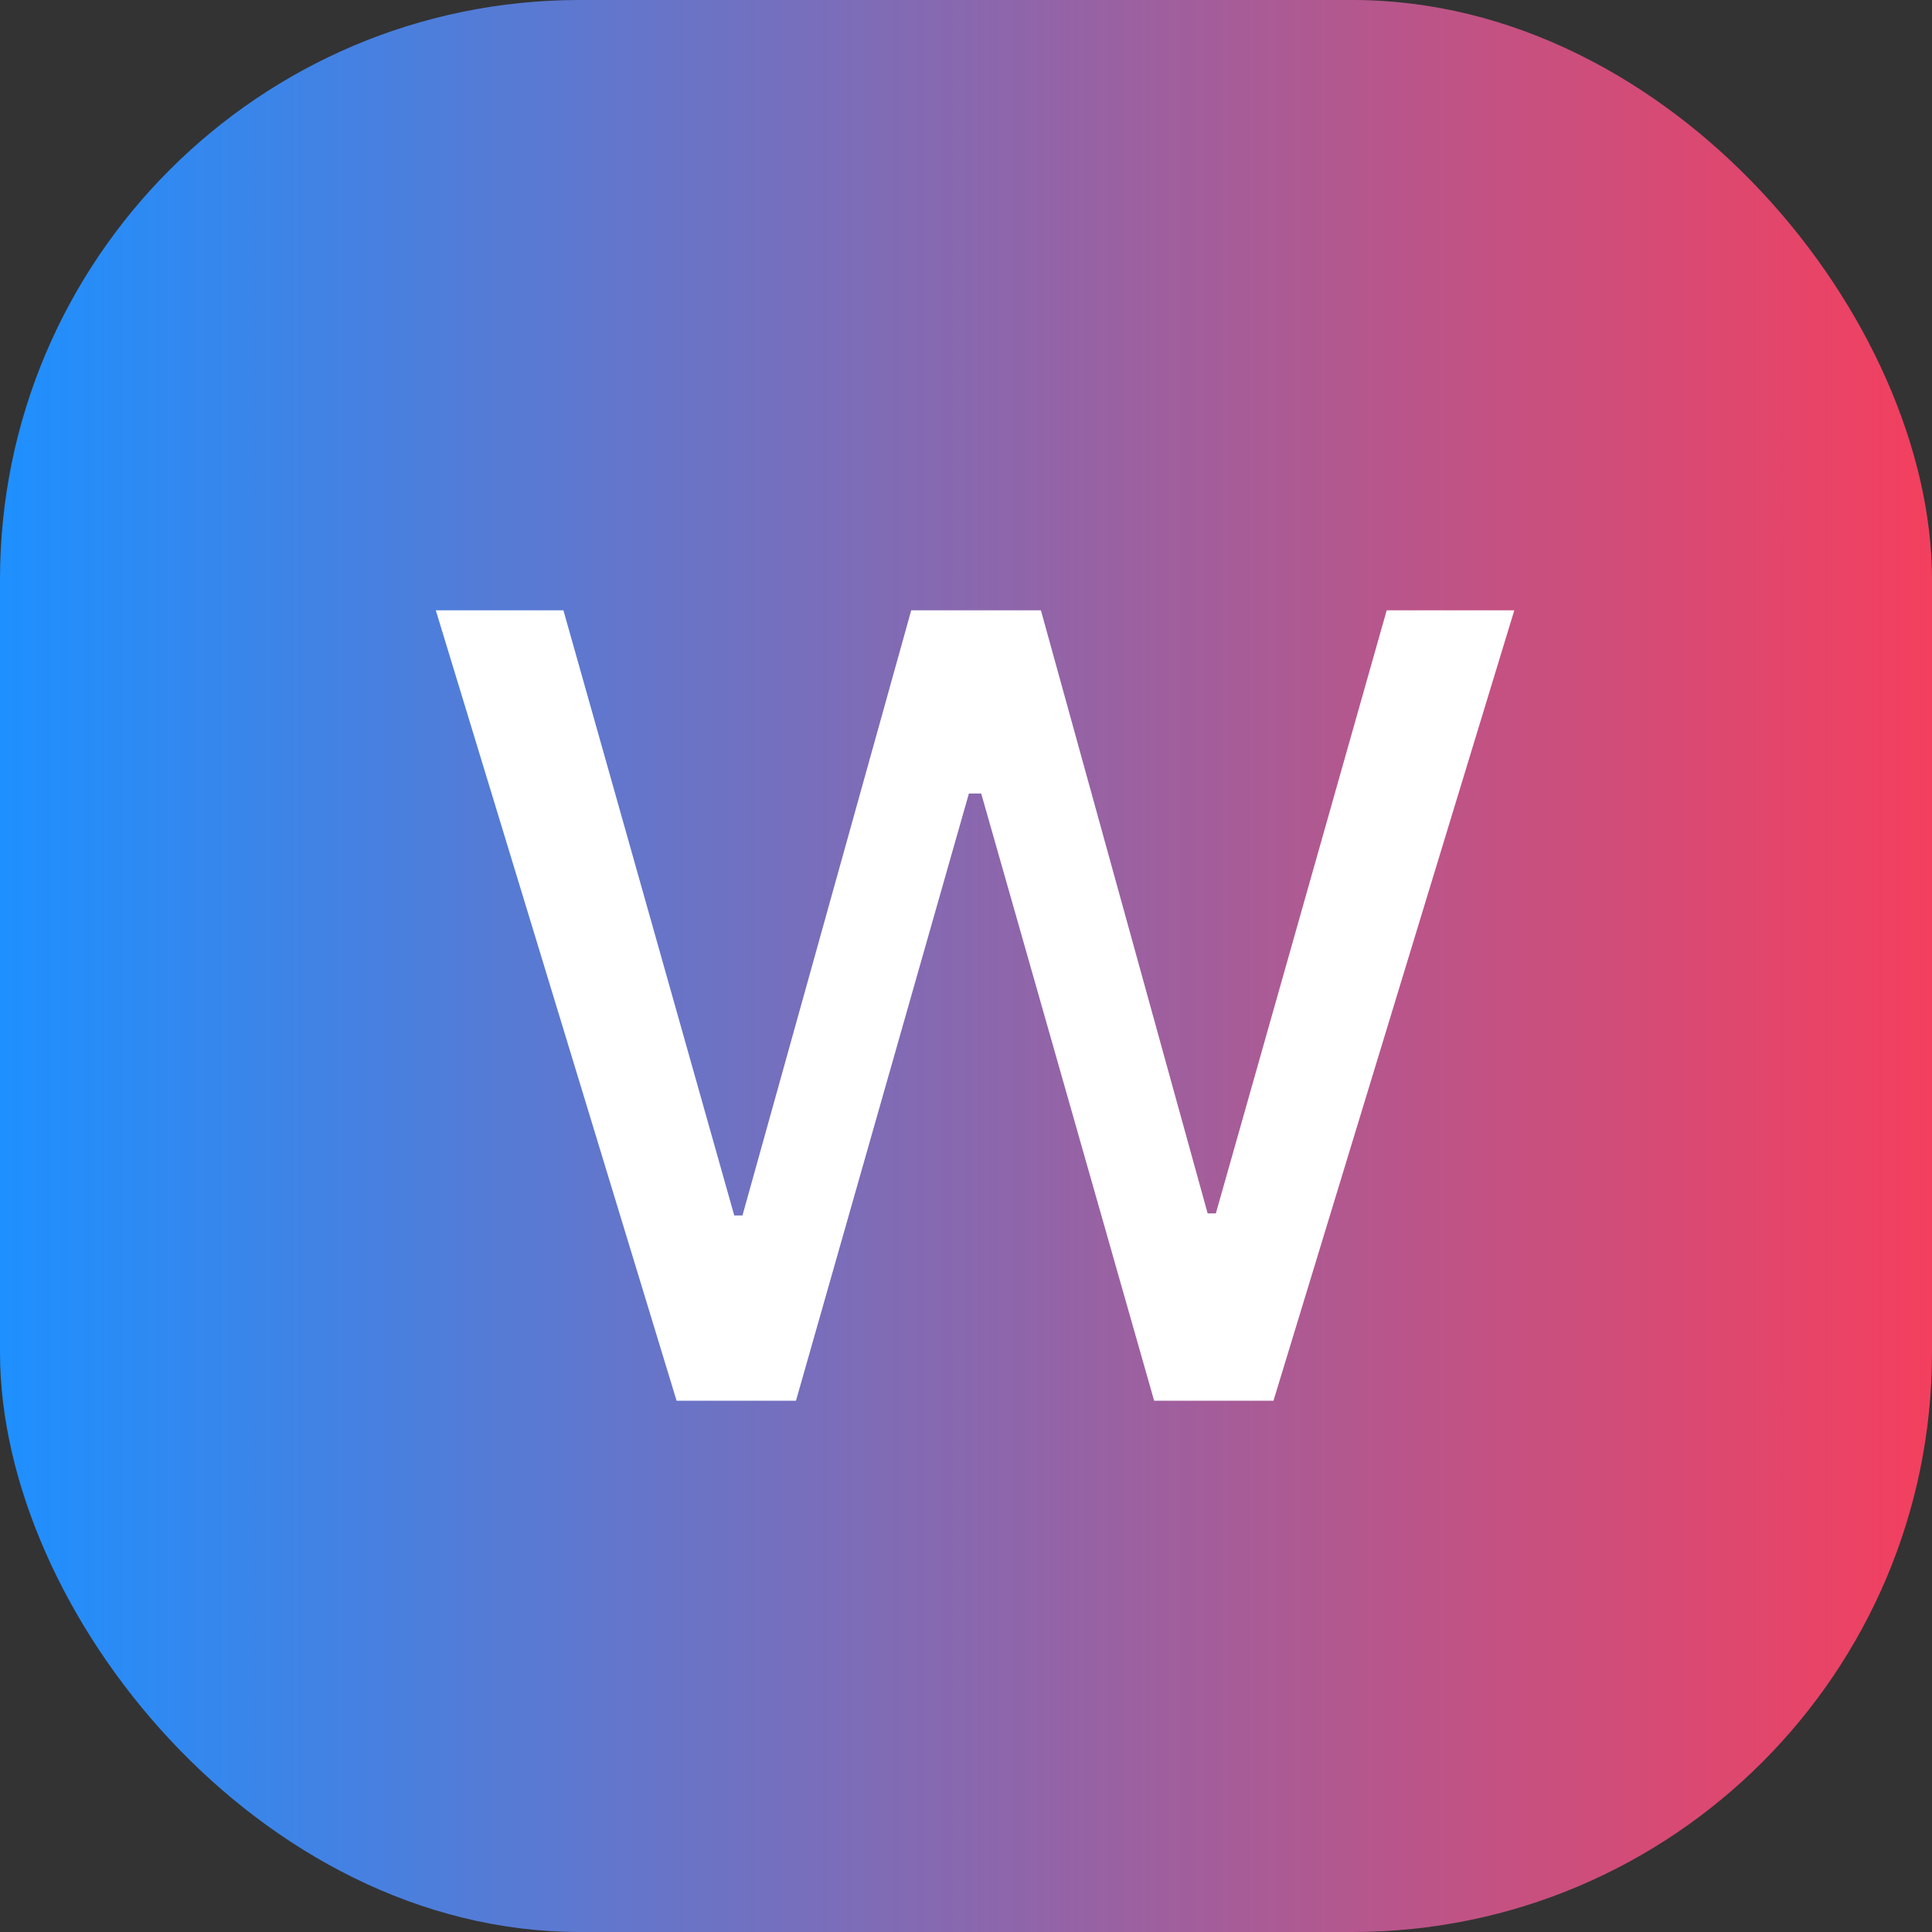<svg width="40" height="40" viewBox="0 0 40 40" fill="none" xmlns="http://www.w3.org/2000/svg">
<rect x="0" y="0" width="40" height="40" fill="#333333" stroke="none"/>
<rect width="40" height="40" rx="12" fill="url(#paint0_linear_326_3)"/>
<path d="M14.008 29L9.023 12.636H11.665L15.202 25.165H15.372L18.866 12.636H21.551L25.003 25.122H25.173L28.71 12.636H31.352L26.366 29H23.895L20.315 16.429H20.06L16.48 29H14.008Z" fill="white"/>
<defs>
<linearGradient id="paint0_linear_326_3" x1="0" y1="20" x2="40" y2="20" gradientUnits="userSpaceOnUse">
<stop stop-color="#1E90FF"/>
<stop offset="1" stop-color="#F43F5E"/>
</linearGradient>
</defs>
</svg>
